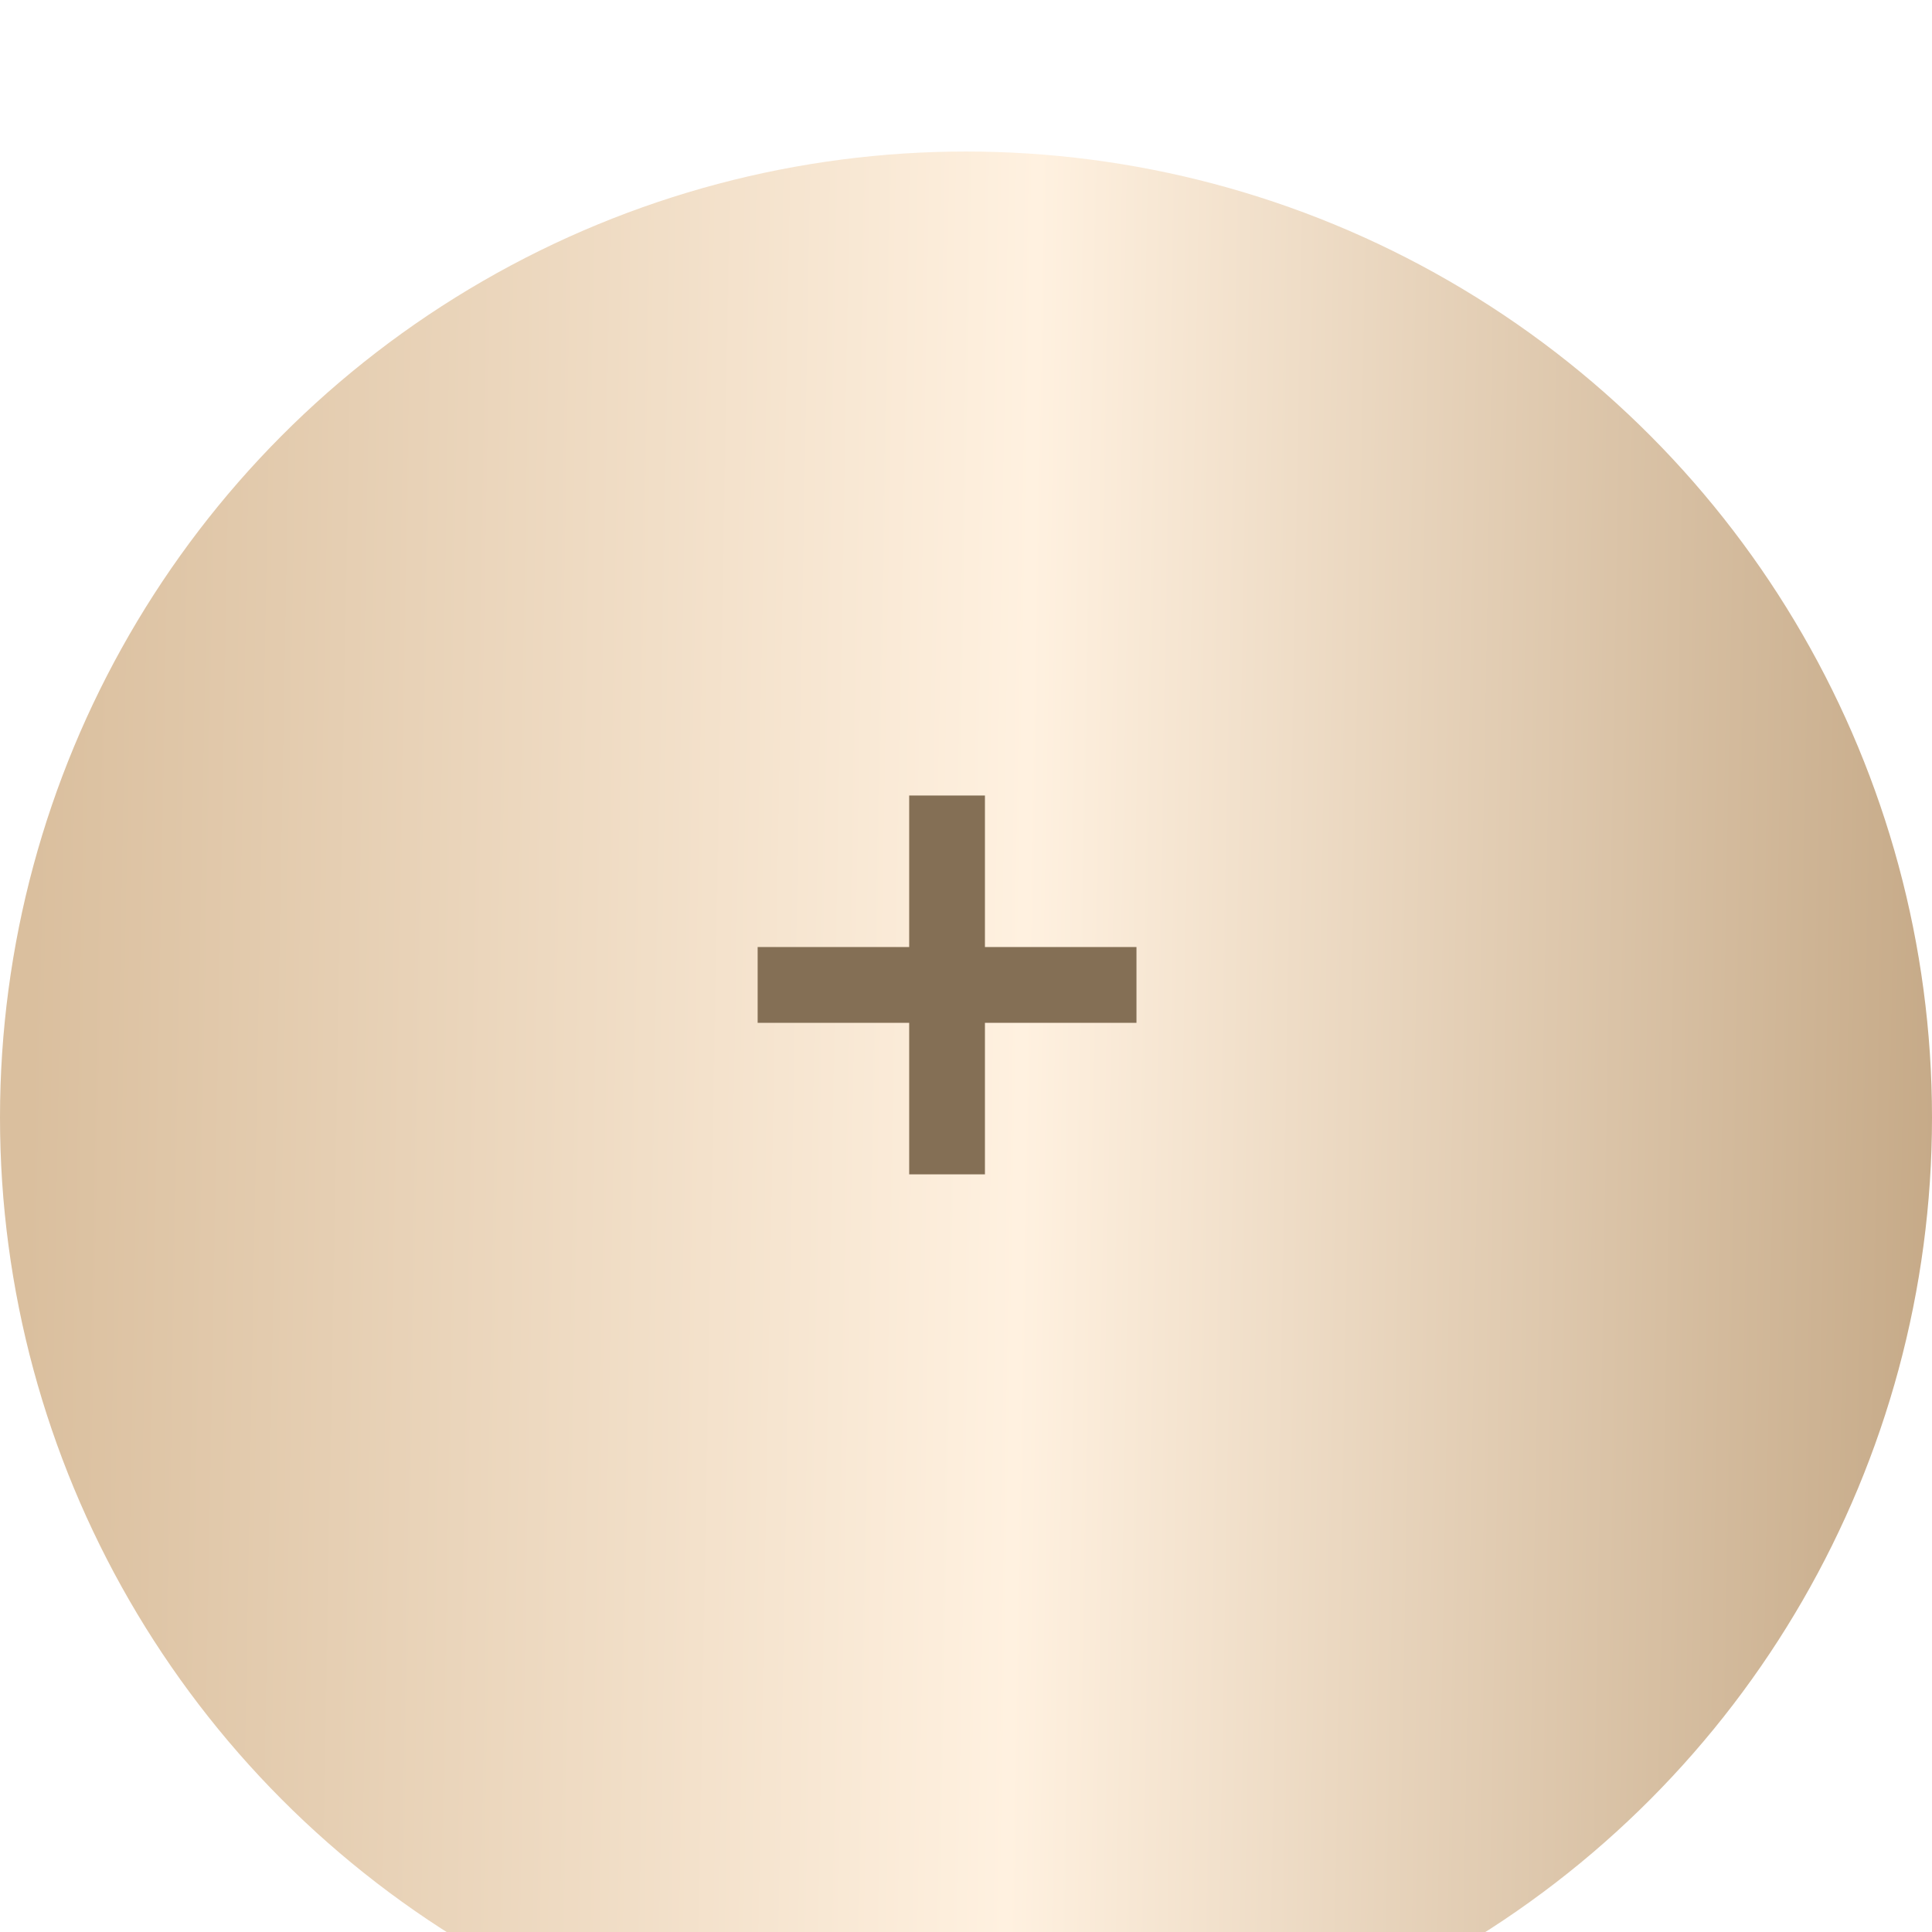 <?xml version="1.0" encoding="UTF-8"?> <svg xmlns="http://www.w3.org/2000/svg" width="51" height="51" viewBox="0 0 51 51" fill="none"> <g filter="url(#filter0_i_1514_79)"> <circle cx="25.5" cy="25.5" r="25.5" fill="url(#paint0_linear_1514_79)"></circle> </g> <g clip-path="url(#clip0_1514_79)"> <path d="M25 21V31" stroke="#846F55" stroke-width="2"></path> <path d="M20 26H30" stroke="#846F55" stroke-width="2"></path> </g> <defs> <filter id="filter0_i_1514_79" x="0" y="0" width="51" height="55" filterUnits="userSpaceOnUse" color-interpolation-filters="sRGB"> <feFlood flood-opacity="0" result="BackgroundImageFix"></feFlood> <feBlend mode="normal" in="SourceGraphic" in2="BackgroundImageFix" result="shape"></feBlend> <feColorMatrix in="SourceAlpha" type="matrix" values="0 0 0 0 0 0 0 0 0 0 0 0 0 0 0 0 0 0 127 0" result="hardAlpha"></feColorMatrix> <feOffset dy="4"></feOffset> <feGaussianBlur stdDeviation="7"></feGaussianBlur> <feComposite in2="hardAlpha" operator="arithmetic" k2="-1" k3="1"></feComposite> <feColorMatrix type="matrix" values="0 0 0 0 1 0 0 0 0 1 0 0 0 0 1 0 0 0 0.25 0"></feColorMatrix> <feBlend mode="normal" in2="shape" result="effect1_innerShadow_1514_79"></feBlend> </filter> <linearGradient id="paint0_linear_1514_79" x1="0.981" y1="12.325" x2="51.291" y2="13.236" gradientUnits="userSpaceOnUse"> <stop stop-color="#DABF9E"></stop> <stop offset="0.521" stop-color="#FFF1E0"></stop> <stop offset="1" stop-color="#C6AA88"></stop> </linearGradient> <clipPath id="clip0_1514_79"> <rect width="10" height="10" fill="white" transform="translate(20 21)"></rect> </clipPath> </defs> </svg> 